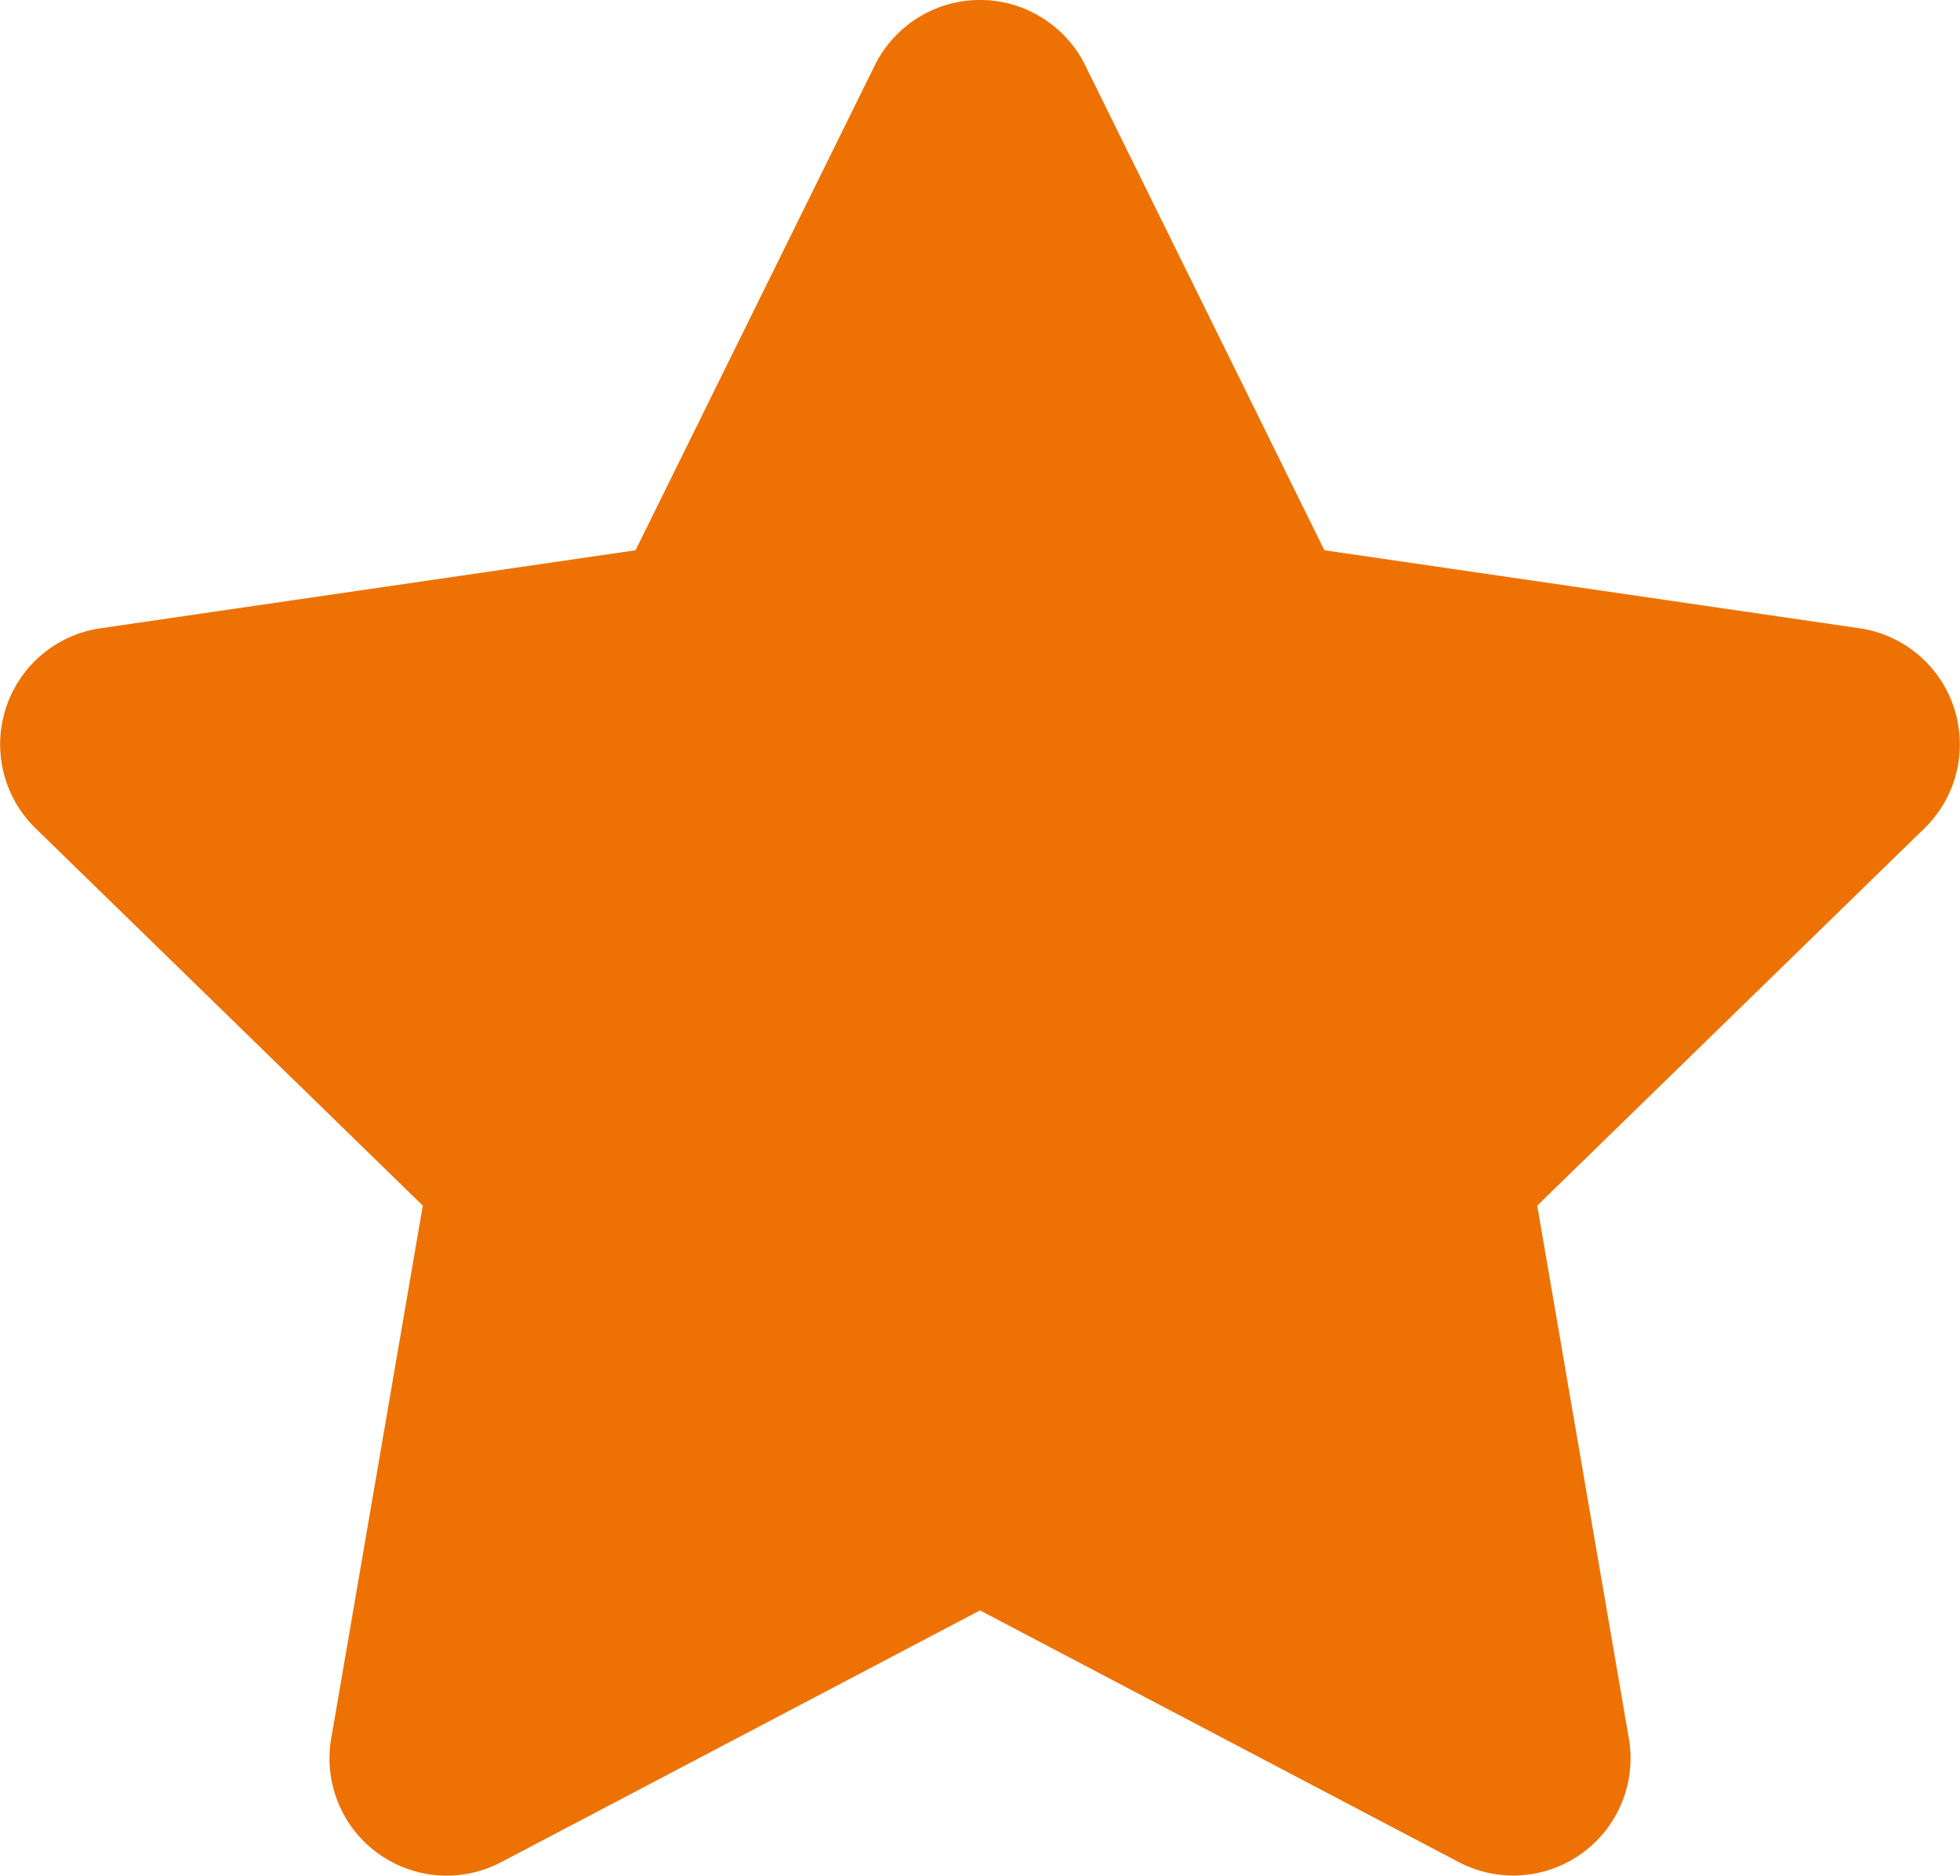 <?xml version="1.0" encoding="UTF-8"?>
<svg xmlns="http://www.w3.org/2000/svg" width="60.938" height="58.324" viewBox="0 0 60.938 58.324">
  <path id="Icon_awesome-star" data-name="Icon awesome-star" d="M28.641,2.028,21.2,17.109,4.562,19.535a3.647,3.647,0,0,0-2.016,6.219L14.586,37.486,11.738,54.058A3.643,3.643,0,0,0,17.023,57.9L31.91,50.072,46.8,57.9a3.646,3.646,0,0,0,5.285-3.838L49.235,37.486,61.274,25.754a3.647,3.647,0,0,0-2.016-6.219L42.617,17.109,35.179,2.028a3.648,3.648,0,0,0-6.538,0Z" transform="translate(-1.441)" fill="#ed7203"></path>
</svg>
